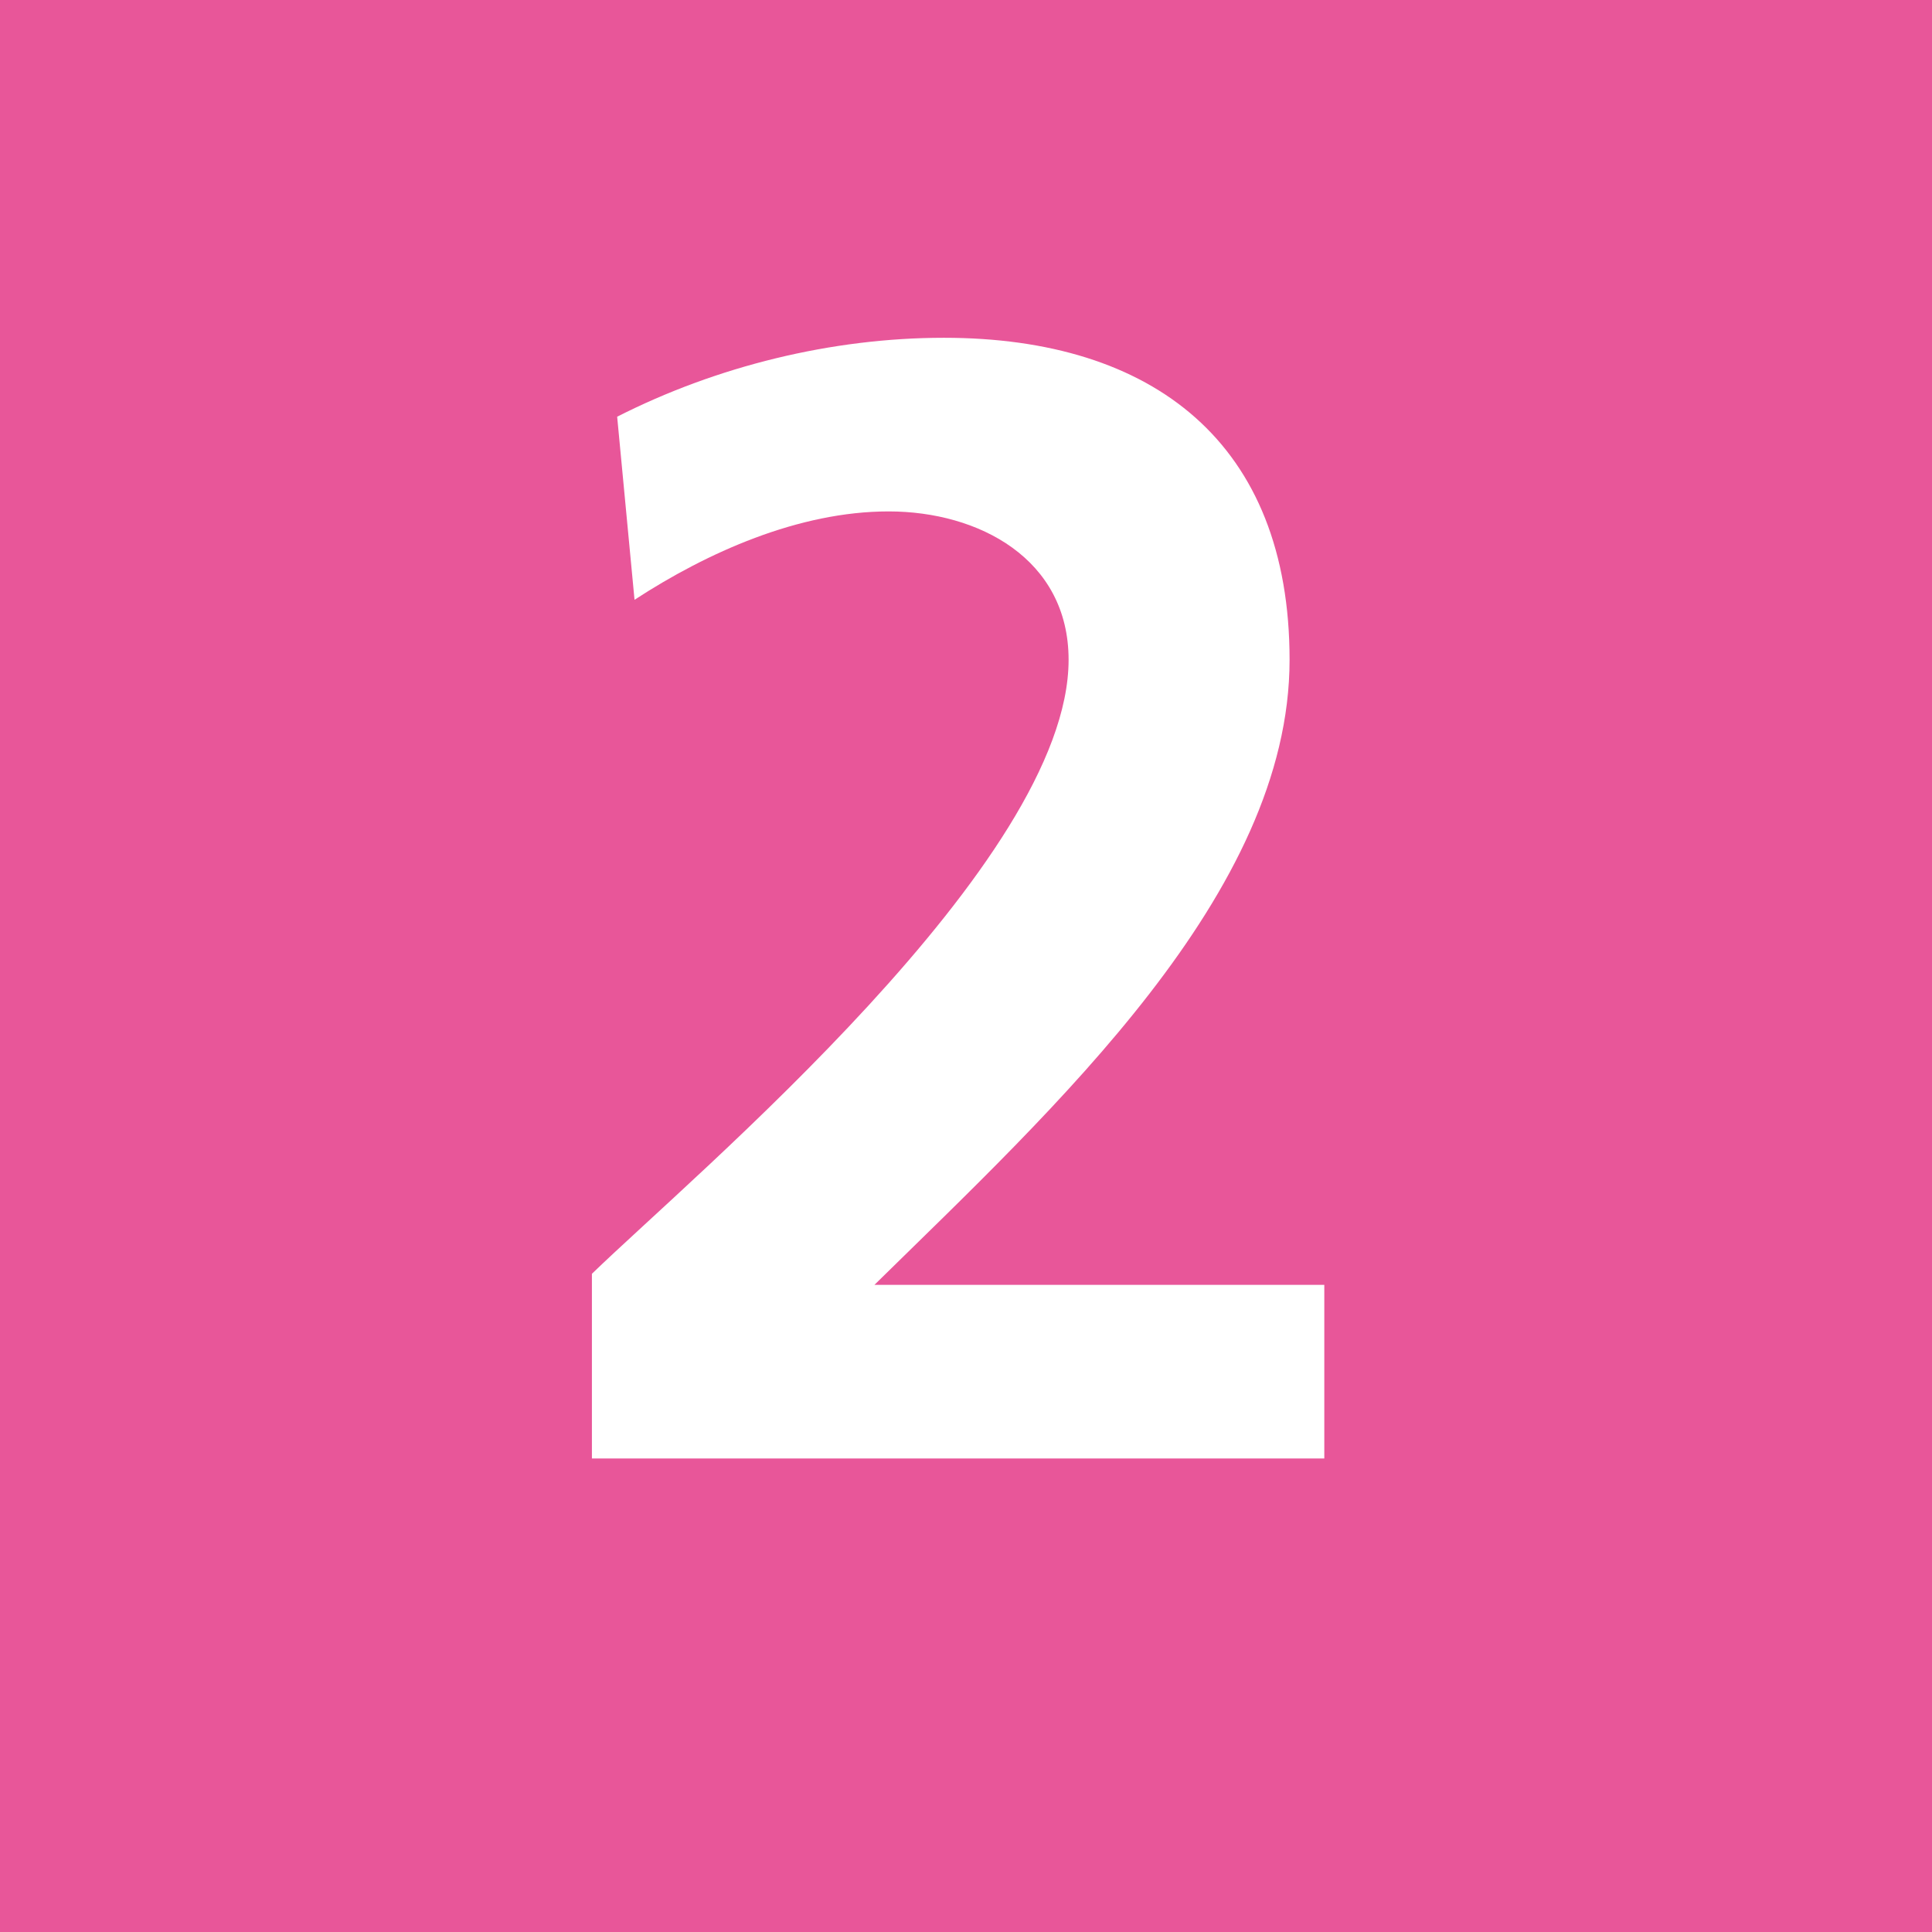 <?xml version="1.0" encoding="UTF-8"?>
<svg id="Calque_1" data-name="Calque 1" xmlns="http://www.w3.org/2000/svg" viewBox="0 0 12.24 12.24">
  <defs>
    <style>
      .cls-1 {
        fill: #fff;
      }

      .cls-2 {
        fill: #e85699;
      }
    </style>
  </defs>
  <rect class="cls-2" width="12.24" height="12.24"/>
  <path class="cls-1" d="m3.75,9.24v-1.17c.65-.63,3.02-2.61,3.02-3.89,0-.64-.57-.94-1.14-.94s-1.15.26-1.61.56l-.11-1.16c.63-.32,1.36-.5,2.07-.5,1.33,0,2.19.67,2.19,2.04,0,1.48-1.49,2.84-2.63,3.96h2.85v1.1H3.75Z"/>
</svg>